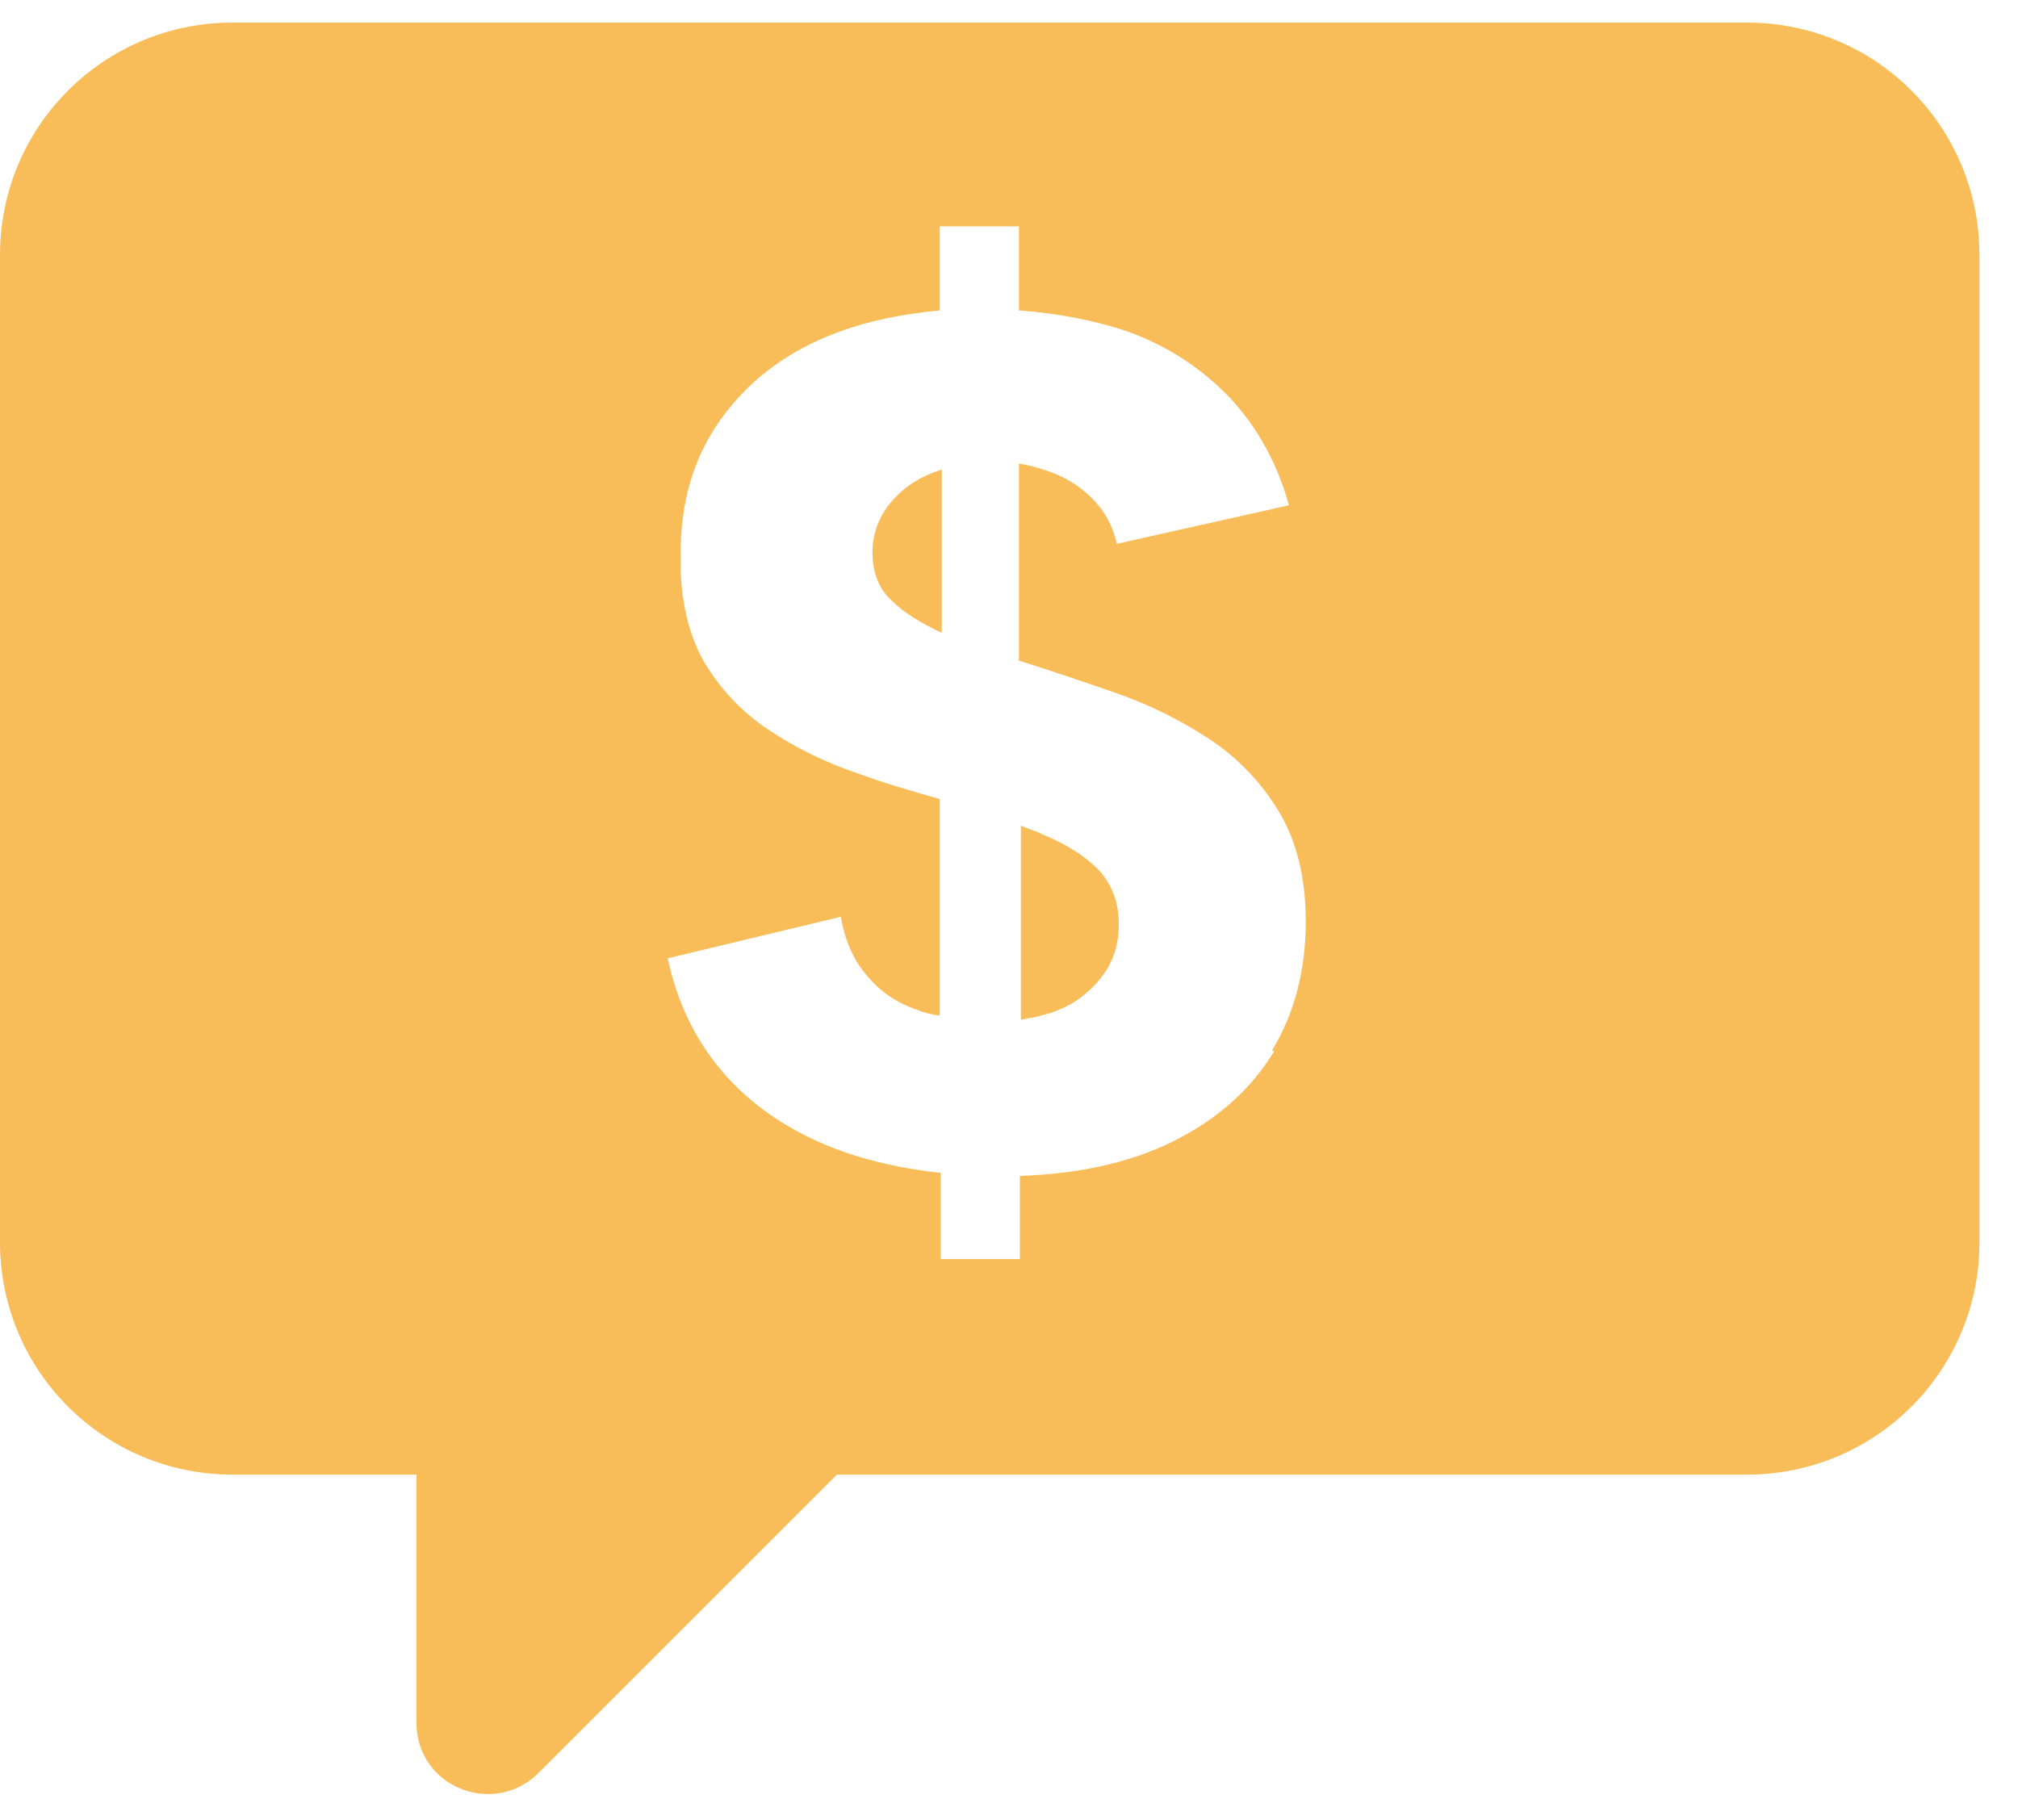 <svg width="51" height="46" viewBox="0 0 51 46" fill="none" xmlns="http://www.w3.org/2000/svg">
<path d="M26.325 21.072C26.15 20.997 25.975 20.947 25.8 20.872V25.772C26.475 25.672 27.025 25.472 27.425 25.122C28 24.647 28.275 24.072 28.275 23.372C28.275 22.797 28.1 22.347 27.75 21.972C27.4 21.622 26.925 21.322 26.3 21.072H26.325Z" fill="#F8BD59"/>
<path d="M22.475 12.746C22.2 13.096 22.05 13.496 22.05 13.972C22.05 14.447 22.2 14.871 22.525 15.171C22.85 15.496 23.275 15.746 23.8 15.996V11.871C23.8 11.871 23.65 11.921 23.575 11.946C23.125 12.121 22.75 12.396 22.475 12.746Z" fill="#F8BD59"/>
<path d="M5.875 0.571C2.625 0.571 0 3.196 0 6.446V31.397C0 34.647 2.625 37.272 5.875 37.272H10.525V43.547C10.525 45.147 12.45 45.947 13.6 44.822L21.15 37.272H44.151C47.401 37.272 50.026 34.647 50.026 31.397V6.446C50.026 3.196 47.401 0.571 44.151 0.571H5.875ZM32.2 26.572C31.625 27.522 30.775 28.297 29.6 28.872C28.575 29.372 27.3 29.672 25.775 29.722V31.822H23.775V29.647C22.875 29.547 22.05 29.372 21.275 29.097C20.1 28.672 19.125 28.047 18.375 27.222C17.625 26.397 17.125 25.397 16.875 24.222L21.25 23.172C21.35 23.772 21.575 24.272 21.9 24.647C22.225 25.047 22.65 25.347 23.175 25.522C23.35 25.597 23.55 25.647 23.75 25.672V20.197C23.05 19.997 22.35 19.797 21.675 19.547C20.85 19.271 20.1 18.896 19.425 18.447C18.75 17.997 18.2 17.422 17.775 16.697C17.375 15.972 17.175 15.072 17.2 13.996C17.2 12.696 17.525 11.571 18.2 10.621C18.875 9.671 19.775 8.971 20.925 8.496C21.775 8.146 22.7 7.946 23.75 7.846V5.721H25.75V7.846C26.75 7.921 27.65 8.096 28.475 8.371C29.525 8.746 30.375 9.321 31.075 10.046C31.775 10.796 32.275 11.696 32.575 12.771L28.225 13.746C28.125 13.296 27.925 12.921 27.6 12.596C27.275 12.271 26.9 12.046 26.45 11.896C26.225 11.821 25.975 11.746 25.75 11.721V16.697C26.55 16.947 27.35 17.221 28.15 17.497C29.025 17.797 29.825 18.197 30.55 18.672C31.275 19.146 31.875 19.771 32.325 20.521C32.775 21.272 33 22.197 33 23.297C33 24.497 32.725 25.597 32.15 26.547L32.2 26.572Z" fill="#F8BD59"/>
</svg>
